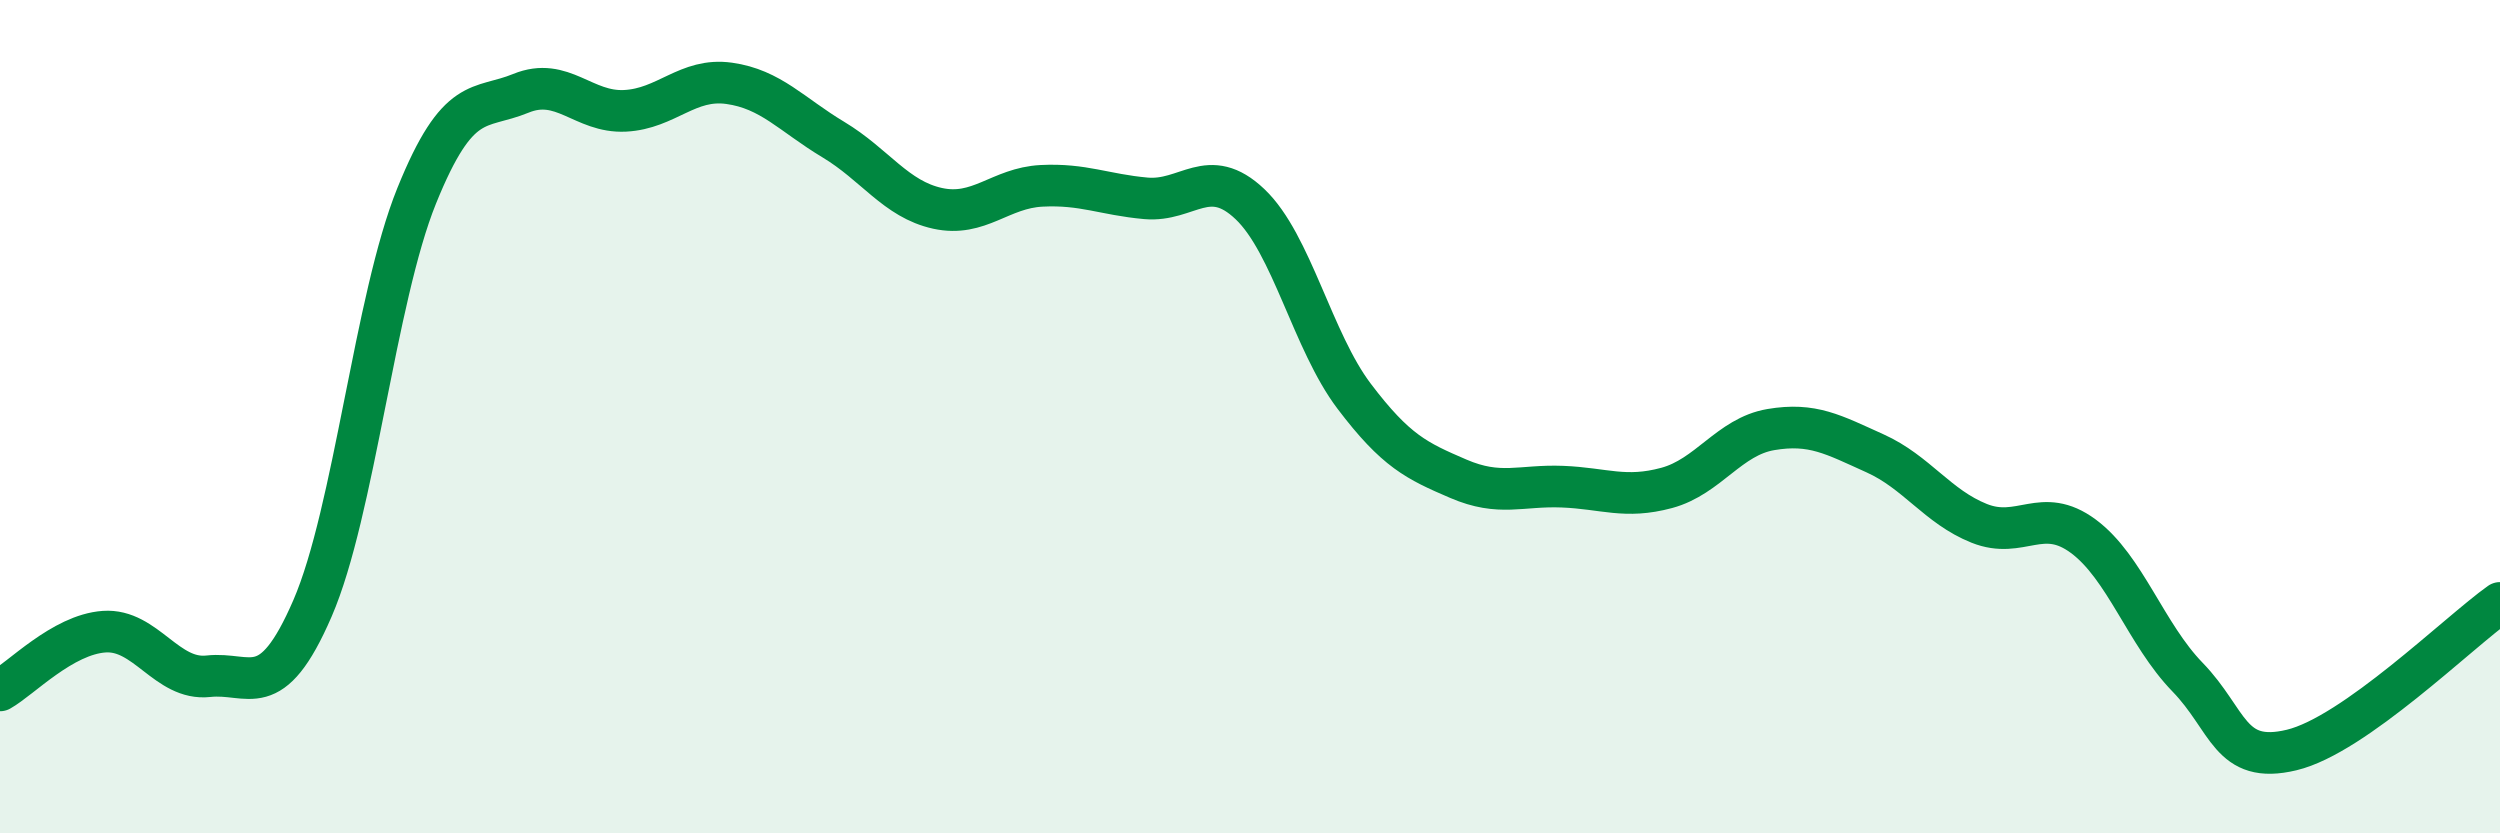 
    <svg width="60" height="20" viewBox="0 0 60 20" xmlns="http://www.w3.org/2000/svg">
      <path
        d="M 0,16.57 C 0.5,16.29 1.5,15.23 2.5,15.16 C 3.5,15.09 4,16.34 5,16.23 C 6,16.12 6.5,16.91 7.5,14.6 C 8.5,12.29 9,7.17 10,4.7 C 11,2.23 11.5,2.65 12.5,2.24 C 13.5,1.83 14,2.71 15,2.66 C 16,2.61 16.5,1.86 17.5,2 C 18.5,2.14 19,2.75 20,3.35 C 21,3.95 21.5,4.78 22.5,5 C 23.5,5.22 24,4.51 25,4.46 C 26,4.41 26.5,4.67 27.5,4.76 C 28.5,4.85 29,3.95 30,4.9 C 31,5.85 31.5,8.19 32.5,9.51 C 33.5,10.83 34,11.06 35,11.49 C 36,11.92 36.5,11.64 37.5,11.68 C 38.5,11.72 39,11.98 40,11.71 C 41,11.44 41.5,10.48 42.5,10.31 C 43.5,10.14 44,10.43 45,10.88 C 46,11.33 46.5,12.16 47.5,12.56 C 48.5,12.96 49,12.13 50,12.87 C 51,13.61 51.5,15.22 52.5,16.25 C 53.5,17.28 53.5,18.36 55,18 C 56.5,17.64 59,15.18 60,14.47L60 20L0 20Z"
        fill="#008740"
        opacity="0.1"
        stroke-linecap="round"
        stroke-linejoin="round"
      />
      <path
        d="M 0,16.57 C 0.5,16.29 1.5,15.23 2.5,15.16 C 3.5,15.09 4,16.34 5,16.23 C 6,16.12 6.5,16.91 7.5,14.6 C 8.5,12.29 9,7.17 10,4.7 C 11,2.23 11.5,2.65 12.5,2.24 C 13.5,1.83 14,2.71 15,2.66 C 16,2.61 16.5,1.86 17.5,2 C 18.5,2.14 19,2.75 20,3.35 C 21,3.95 21.5,4.78 22.5,5 C 23.5,5.22 24,4.51 25,4.46 C 26,4.41 26.5,4.67 27.5,4.76 C 28.5,4.85 29,3.95 30,4.9 C 31,5.85 31.5,8.19 32.5,9.51 C 33.5,10.83 34,11.06 35,11.49 C 36,11.92 36.5,11.64 37.5,11.68 C 38.5,11.72 39,11.98 40,11.71 C 41,11.44 41.5,10.48 42.5,10.31 C 43.5,10.14 44,10.43 45,10.88 C 46,11.33 46.5,12.16 47.5,12.56 C 48.5,12.96 49,12.13 50,12.87 C 51,13.61 51.5,15.22 52.5,16.25 C 53.5,17.28 53.5,18.36 55,18 C 56.5,17.64 59,15.18 60,14.47"
        stroke="#008740"
        stroke-width="1"
        fill="none"
        stroke-linecap="round"
        stroke-linejoin="round"
      />
    </svg>
  
